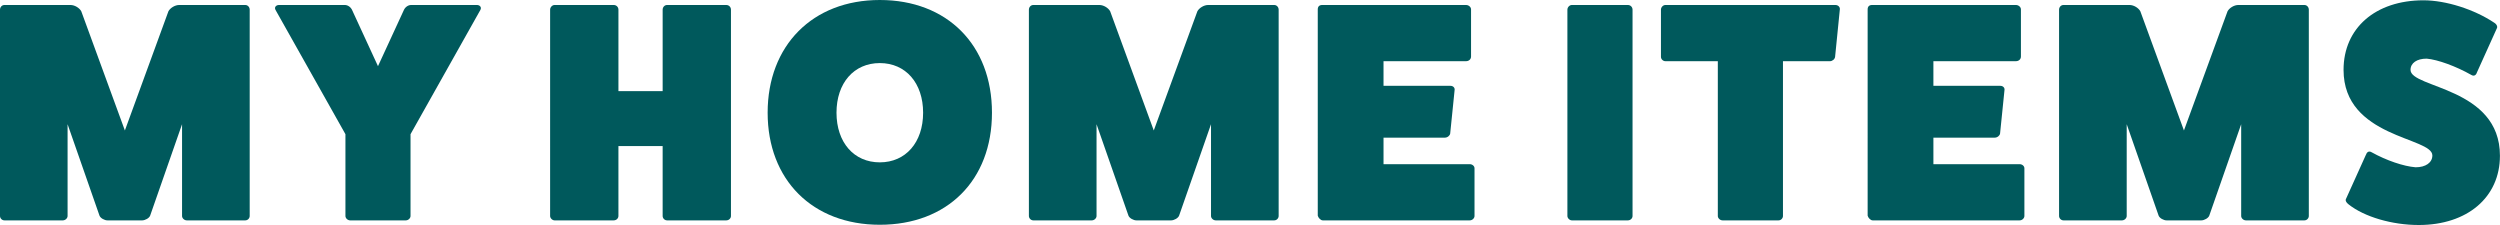 <?xml version="1.0" encoding="UTF-8"?>
<svg id="_レイヤー_2" data-name="レイヤー_2" xmlns="http://www.w3.org/2000/svg" viewBox="0 0 411 37">
  <defs>
    <style>
      .cls-1 {
        fill: #00595c;
      }
    </style>
  </defs>
  <g id="design">
    <g>
      <path class="cls-1" d="M40.32.82c.42,0,.73.36.73.77v33.92c0,.36-.31.72-.73.72h-9.61c-.42,0-.78-.36-.78-.72v-15.09l-5.25,15.04c-.16.41-.83.77-1.3.77h-5.72c-.47,0-1.14-.36-1.3-.77l-5.25-15.04v15.09c0,.36-.36.72-.78.72H.73c-.42,0-.73-.36-.73-.72V1.59c0-.41.31-.77.73-.77h10.86c.68,0,1.45.46,1.77,1.03l7.17,19.6L27.69,1.85c.31-.56,1.09-1.03,1.77-1.03h10.86Z"/>
      <path class="cls-1" d="M78.4.82c.47,0,.83.36.57.82l-11.48,20.42v13.45c0,.36-.36.72-.78.72h-9.14c-.42,0-.78-.36-.78-.72v-13.45L45.3,1.64c-.26-.46.1-.82.57-.82h10.81c.52,0,.99.36,1.2.82l4.26,9.24,4.26-9.24c.21-.46.68-.82,1.2-.82h10.81Z"/>
      <path class="cls-1" d="M119.39.82c.47,0,.78.36.78.77v33.92c0,.36-.31.72-.78.72h-9.72c-.42,0-.73-.36-.73-.72v-11.5h-7.27v11.5c0,.36-.31.72-.78.72h-9.72c-.36,0-.73-.36-.73-.72V1.59c0-.41.36-.77.73-.77h9.72c.47,0,.78.36.78.77v13.39h7.27V1.59c0-.41.31-.77.73-.77h9.72Z"/>
      <path class="cls-1" d="M144.64,36.95c-11.07,0-18.44-7.39-18.44-18.42S133.57,0,144.64,0s18.44,7.39,18.44,18.53-7.38,18.42-18.44,18.42ZM144.64,10.37c-4.26,0-7.12,3.28-7.12,8.16s2.86,8.16,7.12,8.16,7.12-3.28,7.12-8.16-2.86-8.16-7.12-8.16Z"/>
      <path class="cls-1" d="M209.48.82c.42,0,.73.36.73.77v33.92c0,.36-.31.72-.73.72h-9.61c-.42,0-.78-.36-.78-.72v-15.09l-5.25,15.04c-.16.41-.83.77-1.3.77h-5.72c-.47,0-1.14-.36-1.3-.77l-5.25-15.04v15.09c0,.36-.36.72-.78.72h-9.61c-.42,0-.73-.36-.73-.72V1.59c0-.41.31-.77.73-.77h10.86c.68,0,1.45.46,1.77,1.03l7.17,19.6,7.17-19.6c.31-.56,1.09-1.03,1.77-1.03h10.86Z"/>
      <path class="cls-1" d="M241.63,26.99c.42,0,.78.31.78.67v7.85c0,.36-.36.72-.78.72h-24.16c-.36,0-.73-.41-.83-.77V1.54c0-.46.26-.72.73-.72h23.64c.47,0,.83.36.83.72v7.75c0,.46-.36.77-.83.77h-13.56v4.05h11.01c.47,0,.73.36.68.67l-.73,7.18c-.05.31-.42.67-.88.67h-10.08v4.36h14.18Z"/>
      <path class="cls-1" d="M267.61.82c.47,0,.78.36.78.77v33.92c0,.36-.31.72-.78.72h-9.2c-.36,0-.73-.36-.73-.72V1.59c0-.41.36-.77.73-.77h9.2Z"/>
      <path class="cls-1" d="M301.74.82c.47,0,.78.36.73.72l-.78,7.8c-.05.41-.47.72-.83.72h-7.74v25.45c0,.36-.31.72-.73.72h-9.2c-.42,0-.78-.36-.78-.72V10.06h-8.62c-.36,0-.73-.31-.73-.72V1.59c0-.41.36-.77.73-.77h27.95Z"/>
      <path class="cls-1" d="M332.03,26.99c.42,0,.78.31.78.67v7.85c0,.36-.36.72-.78.72h-24.16c-.36,0-.73-.41-.83-.77V1.54c0-.46.26-.72.73-.72h23.64c.47,0,.83.36.83.72v7.75c0,.46-.36.77-.83.77h-13.56v4.05h11.01c.47,0,.73.36.68.67l-.73,7.18c-.05.31-.42.67-.88.67h-10.08v4.36h14.18Z"/>
      <path class="cls-1" d="M378.84.82c.42,0,.73.36.73.77v33.92c0,.36-.31.72-.73.72h-9.61c-.42,0-.78-.36-.78-.72v-15.09l-5.25,15.04c-.16.41-.83.77-1.3.77h-5.72c-.47,0-1.14-.36-1.3-.77l-5.25-15.04v15.09c0,.36-.36.72-.78.72h-9.61c-.42,0-.73-.36-.73-.72V1.59c0-.41.31-.77.73-.77h10.86c.68,0,1.45.46,1.77,1.03l7.17,19.6,7.17-19.6c.31-.56,1.09-1.03,1.77-1.03h10.86Z"/>
      <path class="cls-1" d="M388.97,25.45c.16-.51.52-.67.94-.41,2.39,1.33,5.25,2.31,7.22,2.46,1.66,0,2.75-.77,2.75-1.95,0-3.03-14.6-2.87-14.6-14.06,0-6.88,5.25-11.44,13.14-11.44,3.69,0,8.36,1.49,11.64,3.69.42.26.57.67.42.92l-3.27,7.24c-.16.51-.52.67-.94.41-2.55-1.44-5.51-2.51-7.33-2.67-1.61,0-2.65.72-2.65,1.85,0,3.03,14.7,2.82,14.7,14.11,0,6.83-5.35,11.39-13.35,11.39-4.36,0-8.94-1.33-11.53-3.39-.42-.31-.57-.67-.42-.92l3.27-7.24Z"/>
    </g>
  </g>
</svg>